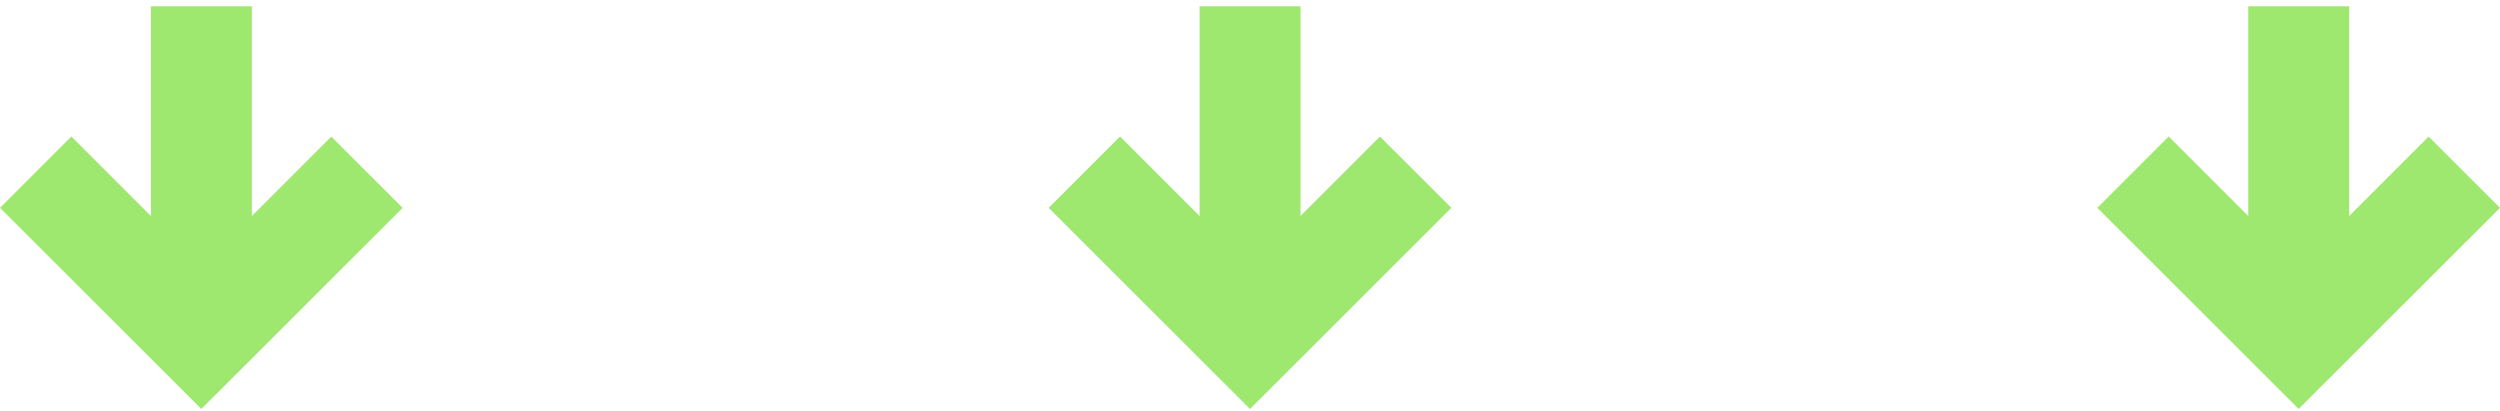 <svg width="298" height="49" viewBox="0 0 298 49" fill="none" xmlns="http://www.w3.org/2000/svg">
<path d="M48 24.774L39.492 16.278C39.492 16.278 34.722 21.048 30.024 25.746V0.75H17.989V25.746L8.509 16.266L0 24.774L24 48.75L48 24.774Z" fill="#9FE870"/>
<path d="M173 24.774L164.492 16.278C164.492 16.278 159.722 21.048 155.024 25.746V0.75H142.99V25.746L133.509 16.266L125 24.774L149 48.75L173 24.774Z" fill="#9FE870"/>
<path d="M298 24.774L289.492 16.278C289.492 16.278 284.722 21.048 280.024 25.746V0.75H267.99V25.746L258.509 16.266L250 24.774L274 48.75L298 24.774Z" fill="#9FE870"/>
</svg>
